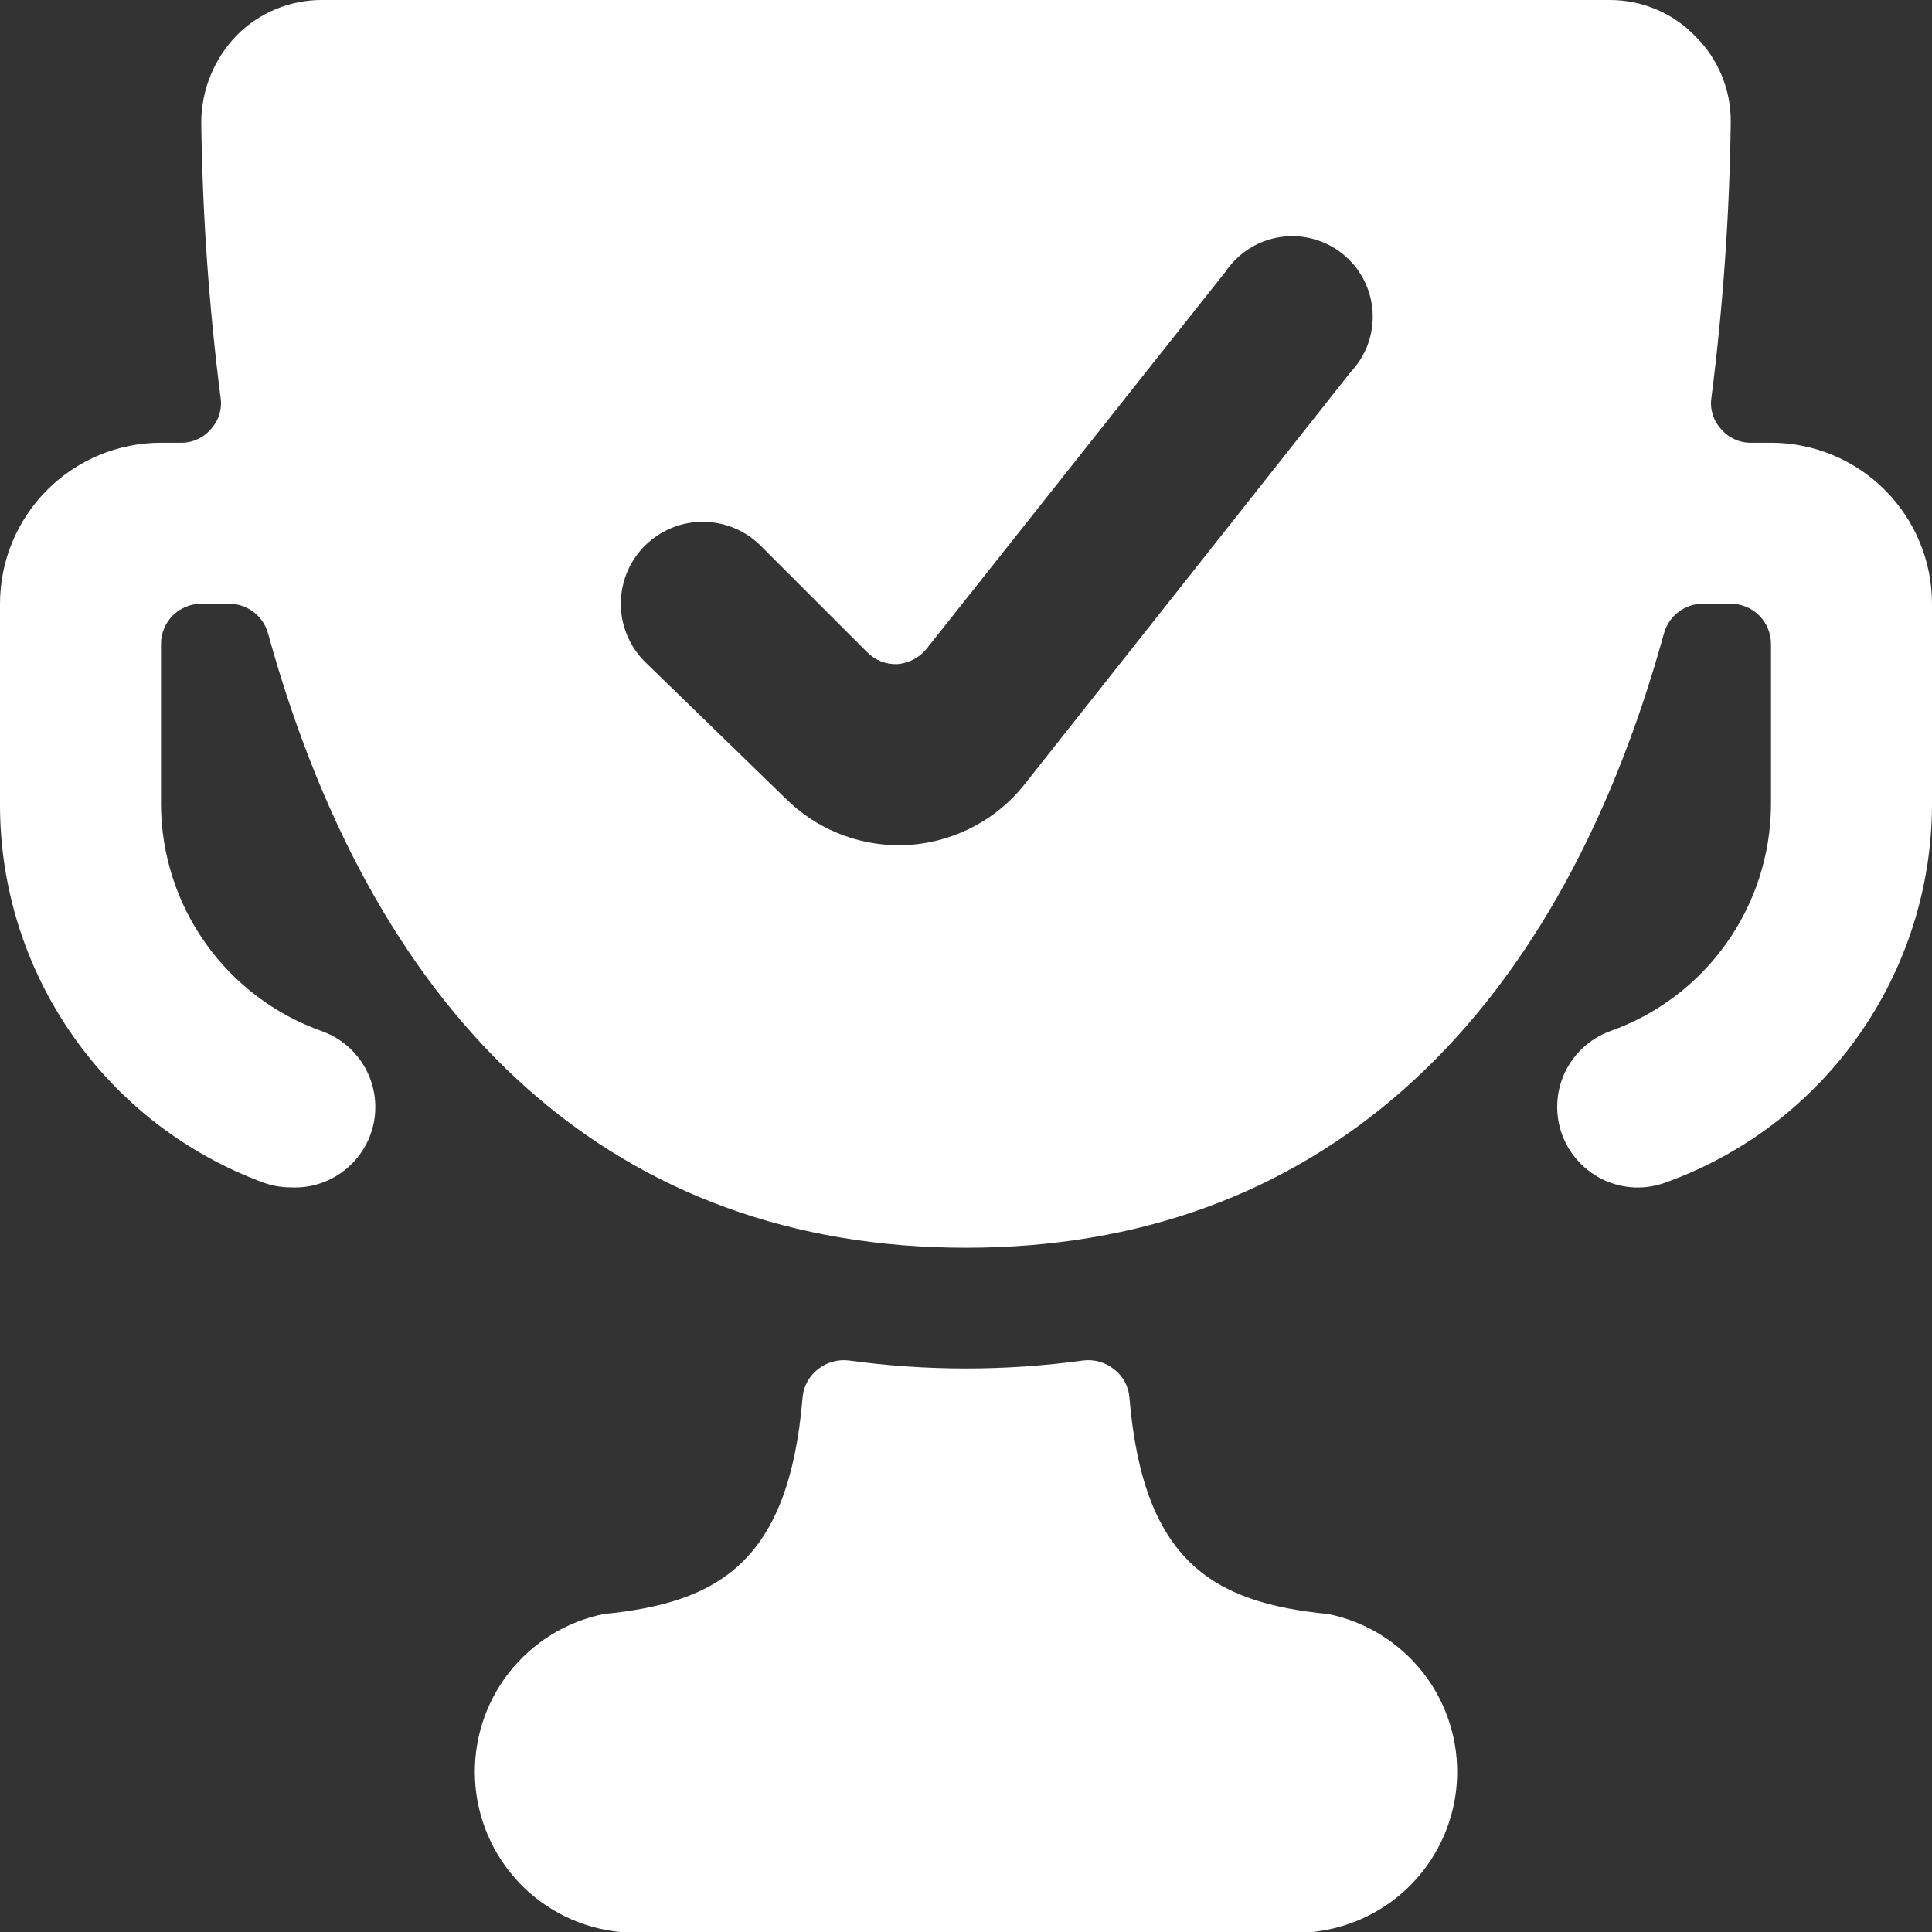 <svg width="24" height="24" viewBox="0 0 24 24" fill="none" xmlns="http://www.w3.org/2000/svg">
<rect x="0" y="0" width="24" height="24" fill="#333333" stroke="none"/>
<path d="M16.5 20.05C15.07 19.91 14.2 19.4 14.03 17.36C14.025 17.292 14.005 17.225 13.972 17.165C13.94 17.105 13.895 17.052 13.84 17.01C13.787 16.967 13.726 16.936 13.661 16.917C13.596 16.898 13.528 16.892 13.46 16.9C12.491 17.033 11.509 17.033 10.54 16.9C10.473 16.892 10.404 16.898 10.339 16.917C10.274 16.936 10.213 16.967 10.16 17.01C10.106 17.052 10.061 17.105 10.028 17.165C9.995 17.225 9.976 17.292 9.97 17.36C9.8 19.41 8.92 19.91 7.5 20.05C7.031 20.145 6.612 20.406 6.318 20.784C6.025 21.162 5.877 21.633 5.901 22.111C5.925 22.589 6.12 23.043 6.45 23.389C6.78 23.736 7.224 23.952 7.7 24H16.3C16.776 23.952 17.22 23.736 17.55 23.389C17.88 23.043 18.075 22.589 18.099 22.111C18.123 21.633 17.975 21.162 17.682 20.784C17.388 20.406 16.969 20.145 16.5 20.05Z" fill="white"/>
<path d="M22 5.5H21.75C21.68 5.501 21.61 5.486 21.546 5.456C21.482 5.427 21.425 5.384 21.38 5.33C21.332 5.278 21.296 5.216 21.276 5.149C21.255 5.081 21.249 5.01 21.26 4.94C21.405 3.805 21.485 2.664 21.5 1.52C21.502 1.321 21.465 1.124 21.389 0.94C21.313 0.756 21.201 0.59 21.06 0.45C20.923 0.308 20.758 0.194 20.576 0.117C20.394 0.04 20.198 -0 20 1.64988e-05H4C3.803 -0.001 3.608 0.038 3.426 0.113C3.244 0.189 3.078 0.3 2.94 0.44C2.659 0.73 2.502 1.117 2.5 1.52C2.515 2.664 2.595 3.805 2.74 4.94C2.751 5.01 2.745 5.081 2.725 5.149C2.704 5.216 2.668 5.278 2.62 5.33C2.575 5.384 2.518 5.427 2.454 5.456C2.39 5.486 2.32 5.501 2.25 5.5H2C1.47 5.5 0.961 5.711 0.586 6.086C0.211 6.461 0 6.97 0 7.5L0 10C0 11.022 0.314 12.02 0.899 12.858C1.483 13.697 2.311 14.336 3.27 14.69C3.379 14.73 3.494 14.75 3.61 14.75C3.85 14.763 4.086 14.689 4.276 14.541C4.465 14.394 4.596 14.184 4.643 13.948C4.69 13.713 4.651 13.469 4.533 13.26C4.415 13.051 4.226 12.891 4 12.81C3.418 12.604 2.914 12.224 2.556 11.721C2.198 11.218 2.004 10.617 2 10V8C2 7.867 2.053 7.74 2.146 7.646C2.24 7.553 2.367 7.5 2.5 7.5H2.84C2.951 7.498 3.06 7.534 3.148 7.601C3.237 7.668 3.301 7.763 3.33 7.87C4.69 12.79 7.69 15.5 12 15.5C16.31 15.5 19.31 12.79 20.67 7.87C20.699 7.763 20.763 7.668 20.852 7.601C20.94 7.534 21.049 7.498 21.16 7.5H21.5C21.633 7.5 21.76 7.553 21.854 7.646C21.947 7.74 22 7.867 22 8V10C21.996 10.617 21.802 11.218 21.444 11.721C21.086 12.224 20.582 12.604 20 12.81C19.877 12.855 19.763 12.925 19.666 13.014C19.57 13.103 19.492 13.21 19.436 13.329C19.381 13.449 19.35 13.578 19.345 13.709C19.339 13.84 19.36 13.972 19.405 14.095C19.45 14.219 19.52 14.332 19.609 14.428C19.698 14.525 19.805 14.603 19.924 14.659C20.044 14.714 20.173 14.745 20.304 14.751C20.435 14.756 20.567 14.735 20.69 14.69C21.657 14.343 22.493 13.707 23.085 12.867C23.677 12.028 23.997 11.027 24 10V7.5C24 6.97 23.789 6.461 23.414 6.086C23.039 5.711 22.53 5.5 22 5.5ZM16.78 4.62L12.73 9.74C12.543 9.977 12.304 10.169 12.032 10.3C11.76 10.432 11.462 10.5 11.16 10.5C10.63 10.498 10.123 10.286 9.75 9.91L8 8.21C7.812 8.016 7.708 7.756 7.712 7.486C7.716 7.216 7.826 6.958 8.02 6.77C8.214 6.582 8.474 6.478 8.744 6.482C9.014 6.486 9.272 6.596 9.46 6.79L10.77 8.1C10.819 8.15 10.879 8.19 10.944 8.216C11.009 8.241 11.08 8.253 11.15 8.25C11.22 8.244 11.287 8.224 11.349 8.192C11.411 8.159 11.466 8.114 11.51 8.06L15.22 3.38C15.297 3.265 15.396 3.167 15.513 3.092C15.63 3.017 15.76 2.967 15.897 2.946C16.034 2.924 16.174 2.931 16.308 2.967C16.442 3.002 16.567 3.065 16.675 3.151C16.783 3.237 16.873 3.345 16.937 3.467C17.002 3.59 17.04 3.724 17.05 3.862C17.06 4 17.041 4.139 16.995 4.27C16.948 4.4 16.875 4.519 16.78 4.62Z" fill="white"/>
</svg>
